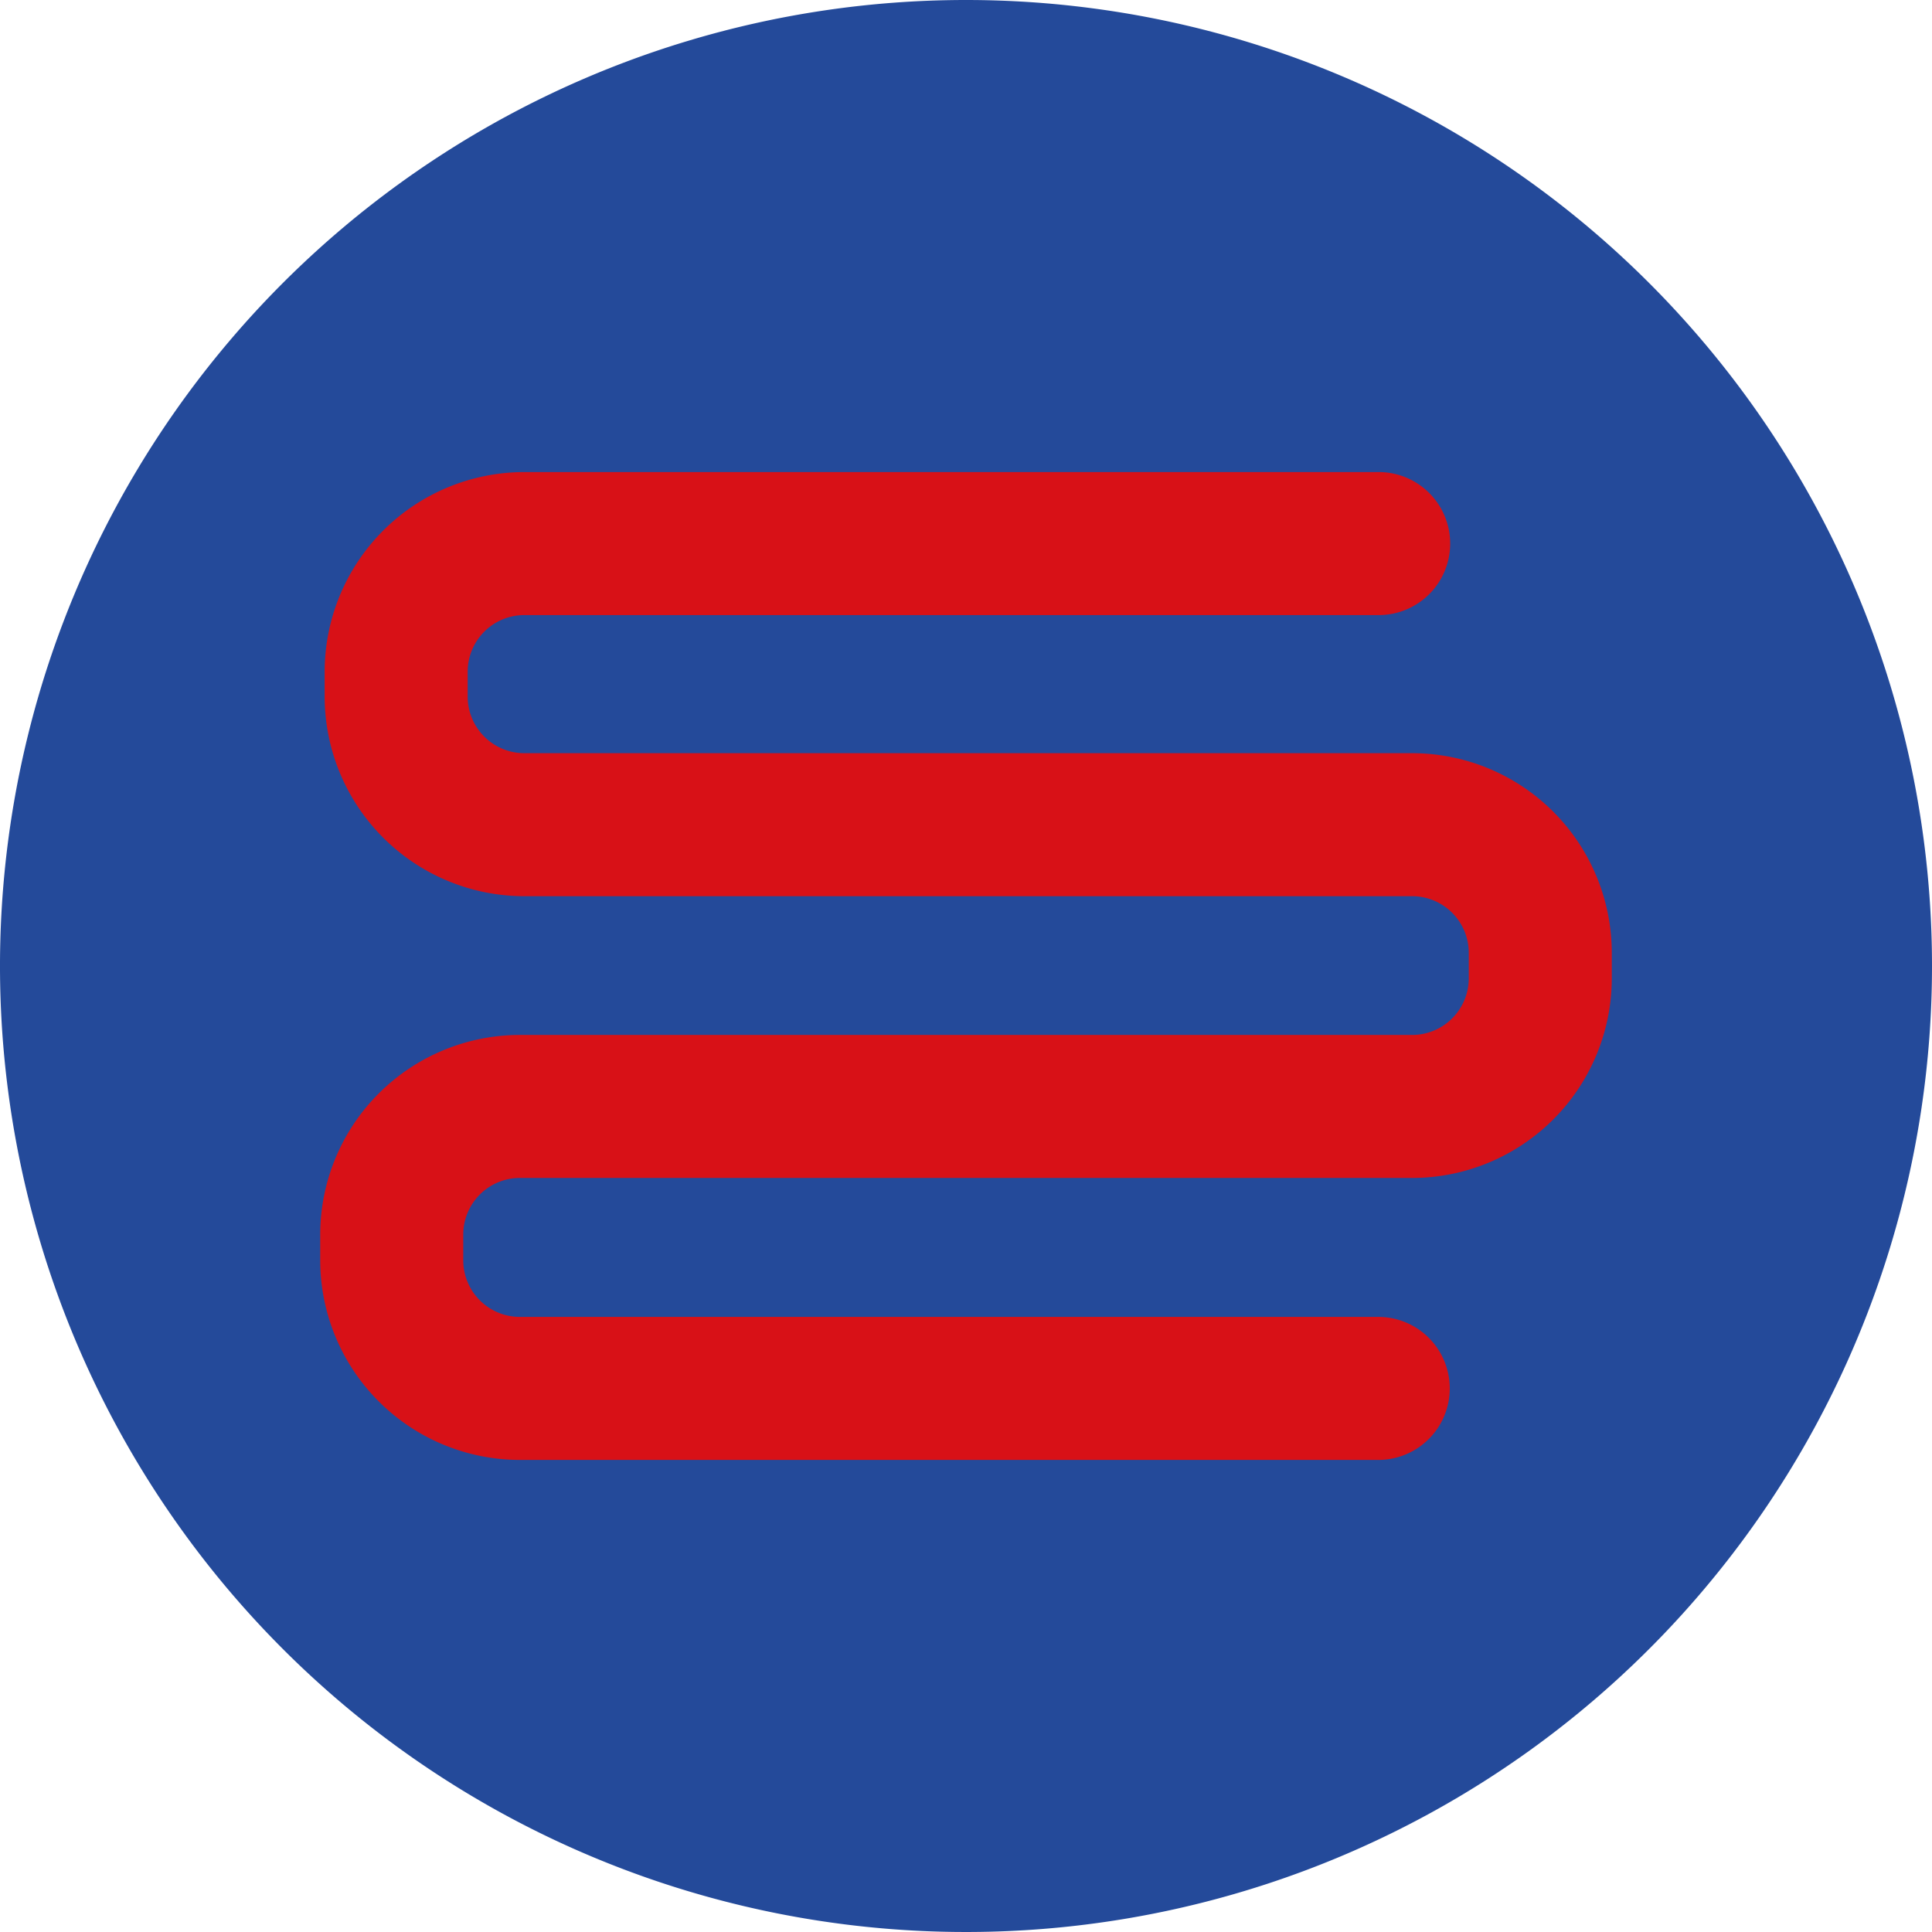 <svg id="e08c85b1-105f-40c6-abdd-ec2bcc186b64" data-name="Ebene 1" xmlns="http://www.w3.org/2000/svg" viewBox="0 0 226.772 226.772"><title>favicon</title><path d="M207.564,110.992c0,52.088-43.939,94.313-98.141,94.313-54.201,0-98.141-42.226-98.141-94.313,0-52.088,43.94-94.314,98.141-94.314,54.202,0,98.141,42.226,98.141,94.314" style="fill:#d81117"/><path d="M113.386,0A113.386,113.386,0,1,0,226.772,113.385,113.386,113.386,0,0,0,113.386,0M189.186,114.839a23.453,23.453,0,0,1-23.426,23.426H61.013a6.647,6.647,0,0,0-6.639,6.64v3.031a6.647,6.647,0,0,0,6.639,6.639H161.865a8.394,8.394,0,0,1,0,16.787H61.013a23.452,23.452,0,0,1-23.427-23.426v-3.031a23.452,23.452,0,0,1,23.427-23.426H165.76a6.648,6.648,0,0,0,6.639-6.64V111.832a6.648,6.648,0,0,0-6.639-6.639H61.533a23.453,23.453,0,0,1-23.426-23.426V78.836a23.453,23.453,0,0,1,23.426-23.426H161.732a8.394,8.394,0,1,1,0,16.787H61.533a6.647,6.647,0,0,0-6.639,6.639v2.931a6.648,6.648,0,0,0,6.639,6.639H165.76A23.453,23.453,0,0,1,189.186,111.832Z" style="fill:#244a9a"/></svg>